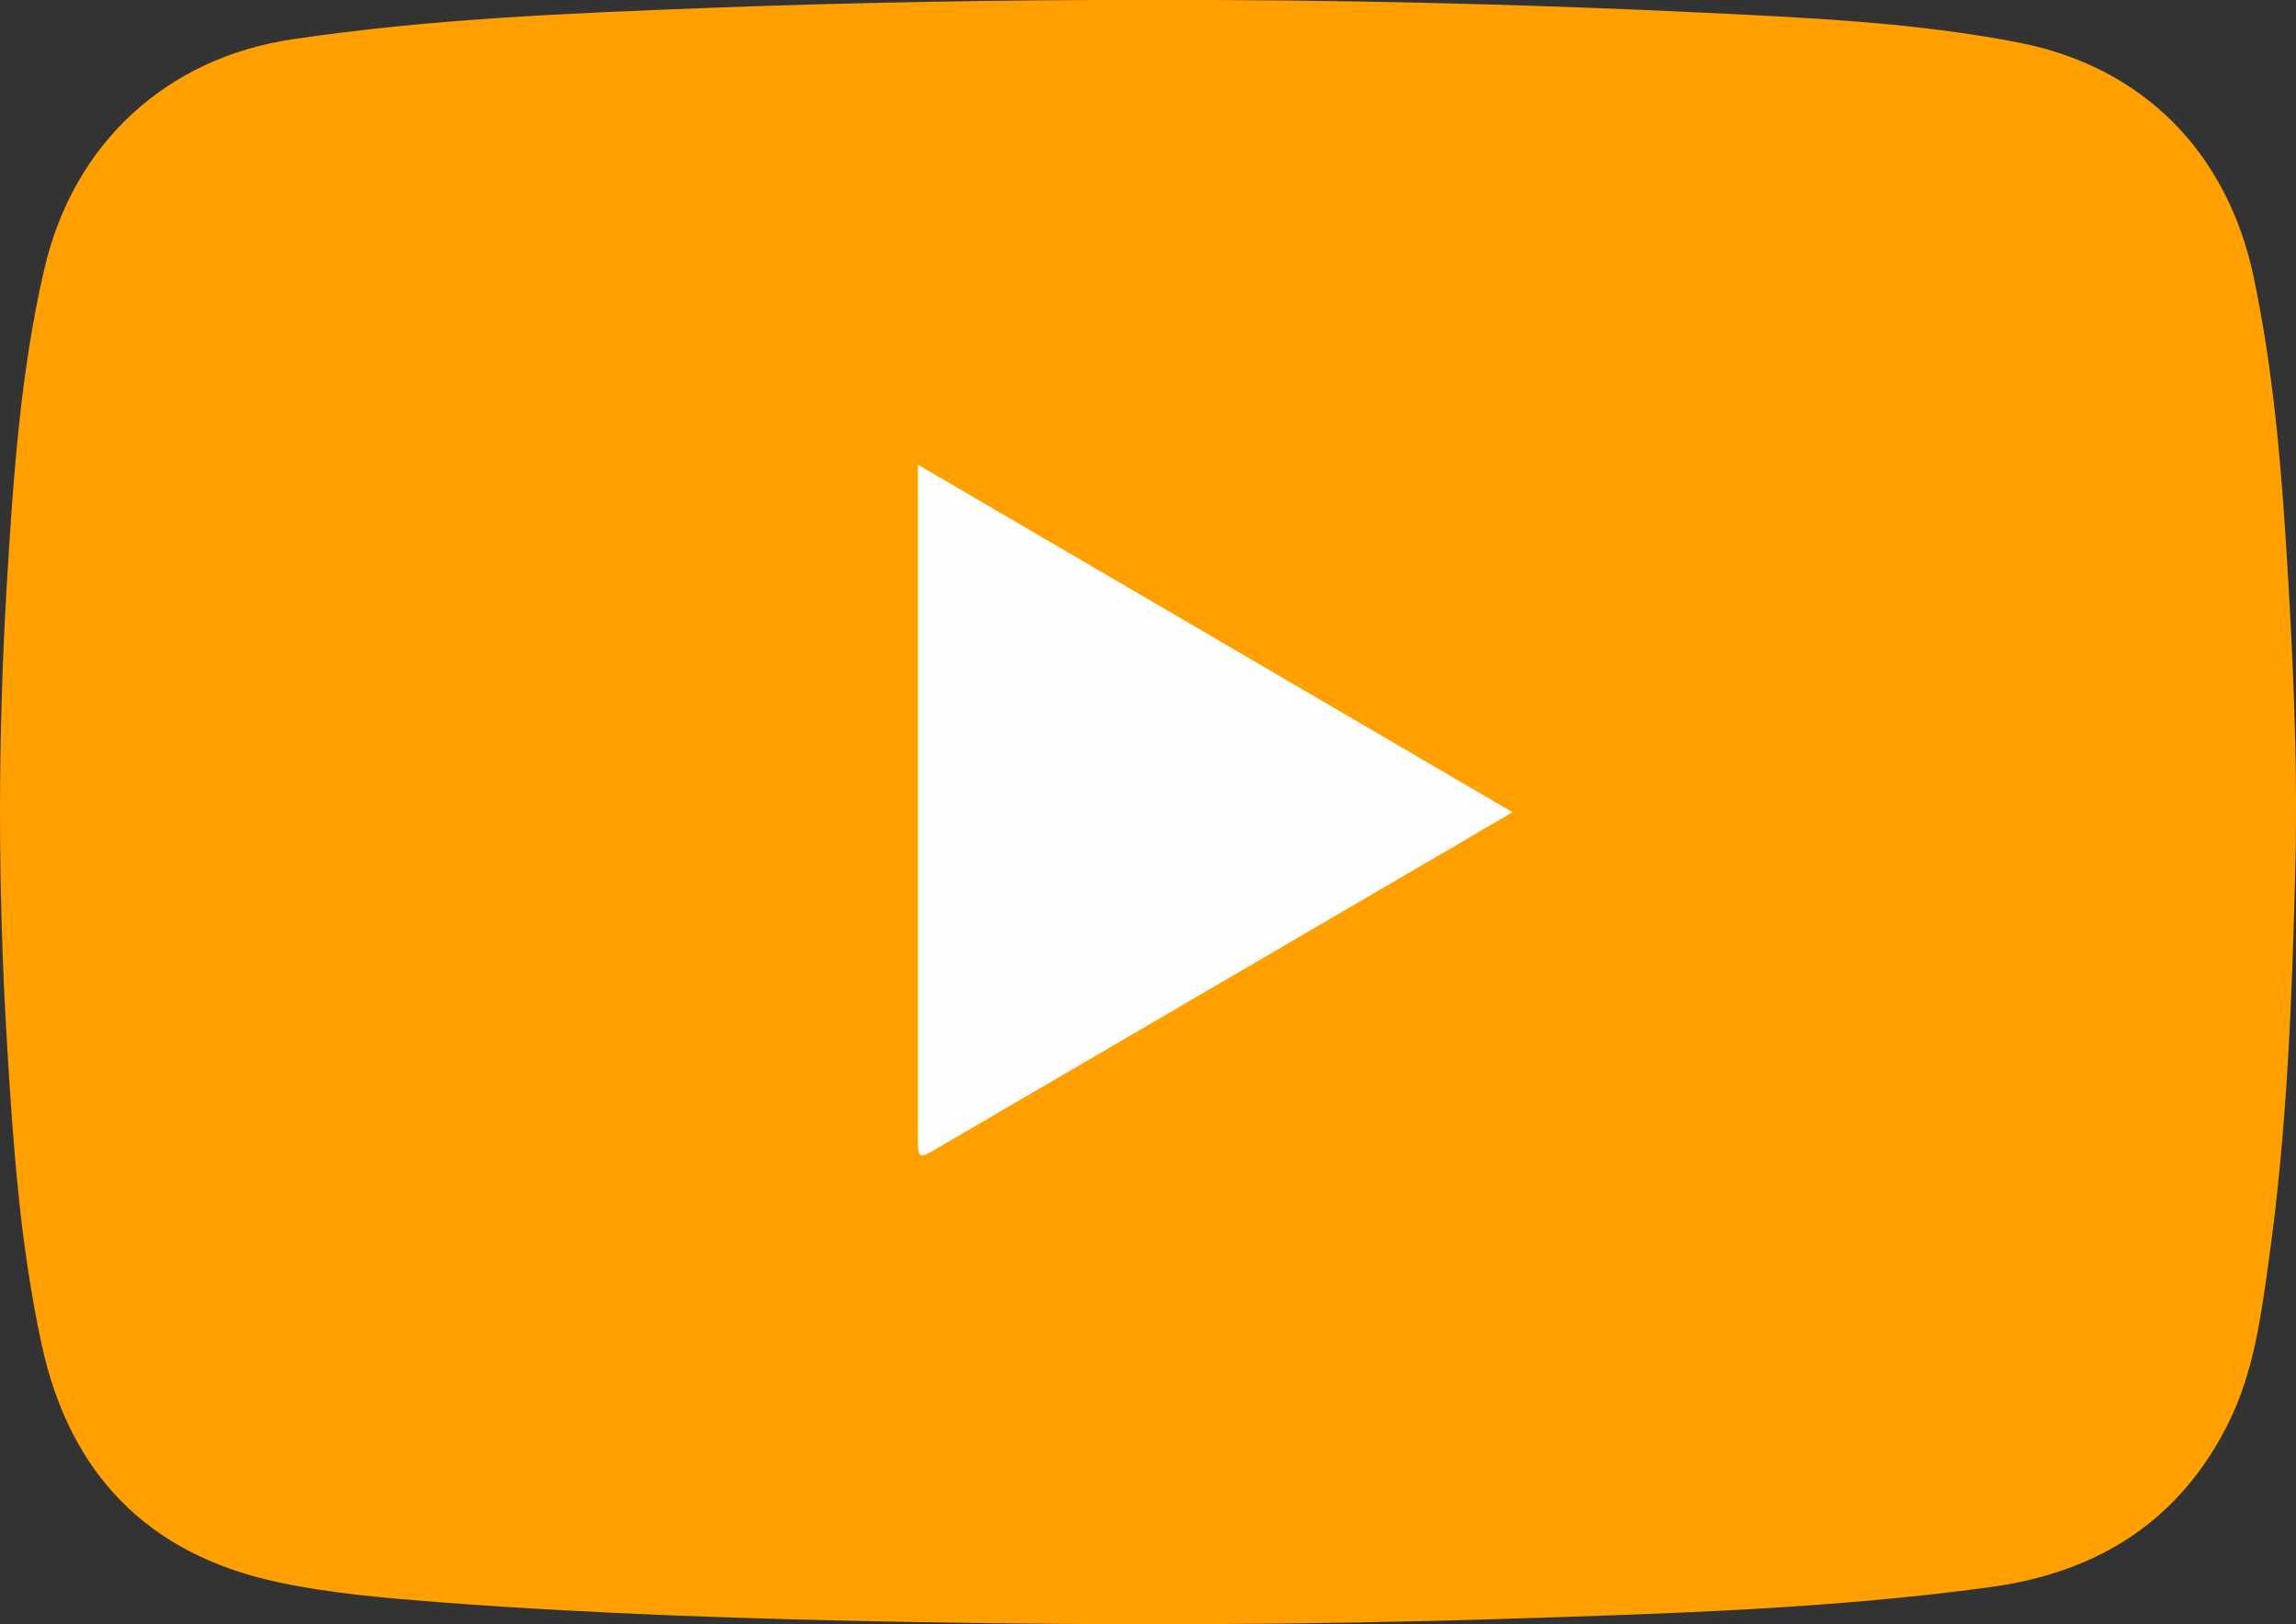 <svg width="41" height="29" viewBox="0 0 41 29" fill="none" xmlns="http://www.w3.org/2000/svg">
<rect x="0" y="0" width="41" height="29" fill="#333333" stroke="none"/>
<g clip-path="url(#clip0_8100_10506)">
<path d="M20.521 -0.001C23.842 -0.008 27.162 0.069 30.479 0.229C32.342 0.319 34.209 0.403 36.047 0.76C38.259 1.19 39.774 2.709 40.245 4.95C40.568 6.491 40.716 8.053 40.816 9.622C40.941 11.578 41.036 13.533 40.988 15.492C40.931 17.822 40.842 20.151 40.52 22.463C40.381 23.463 40.254 24.475 39.8 25.394C38.923 27.166 37.452 28.075 35.545 28.336C32.684 28.726 29.805 28.81 26.925 28.902C23.363 29.016 19.8 29.023 16.238 28.959C13.448 28.908 10.66 28.819 7.877 28.609C6.891 28.532 5.9 28.452 4.931 28.242C2.632 27.741 1.242 26.311 0.742 23.997C0.355 22.207 0.229 20.381 0.121 18.557C-0.04 15.857 -0.04 13.149 0.121 10.448C0.235 8.557 0.36 6.66 0.791 4.805C1.312 2.552 2.978 1.031 5.23 0.7C7.698 0.334 10.181 0.236 12.675 0.14C15.288 0.042 17.903 -0.004 20.521 -0.001Z" fill="#FF9F00"/>
<path d="M27.009 14.501L26.02 15.081L16.758 20.489C16.391 20.704 16.391 20.703 16.391 20.259V8.296L27.009 14.501Z" fill="#FEFEFE"/>
</g>
<defs>
<clipPath id="clip0_8100_10506">
<rect width="41" height="29" fill="white"/>
</clipPath>
</defs>
</svg>
